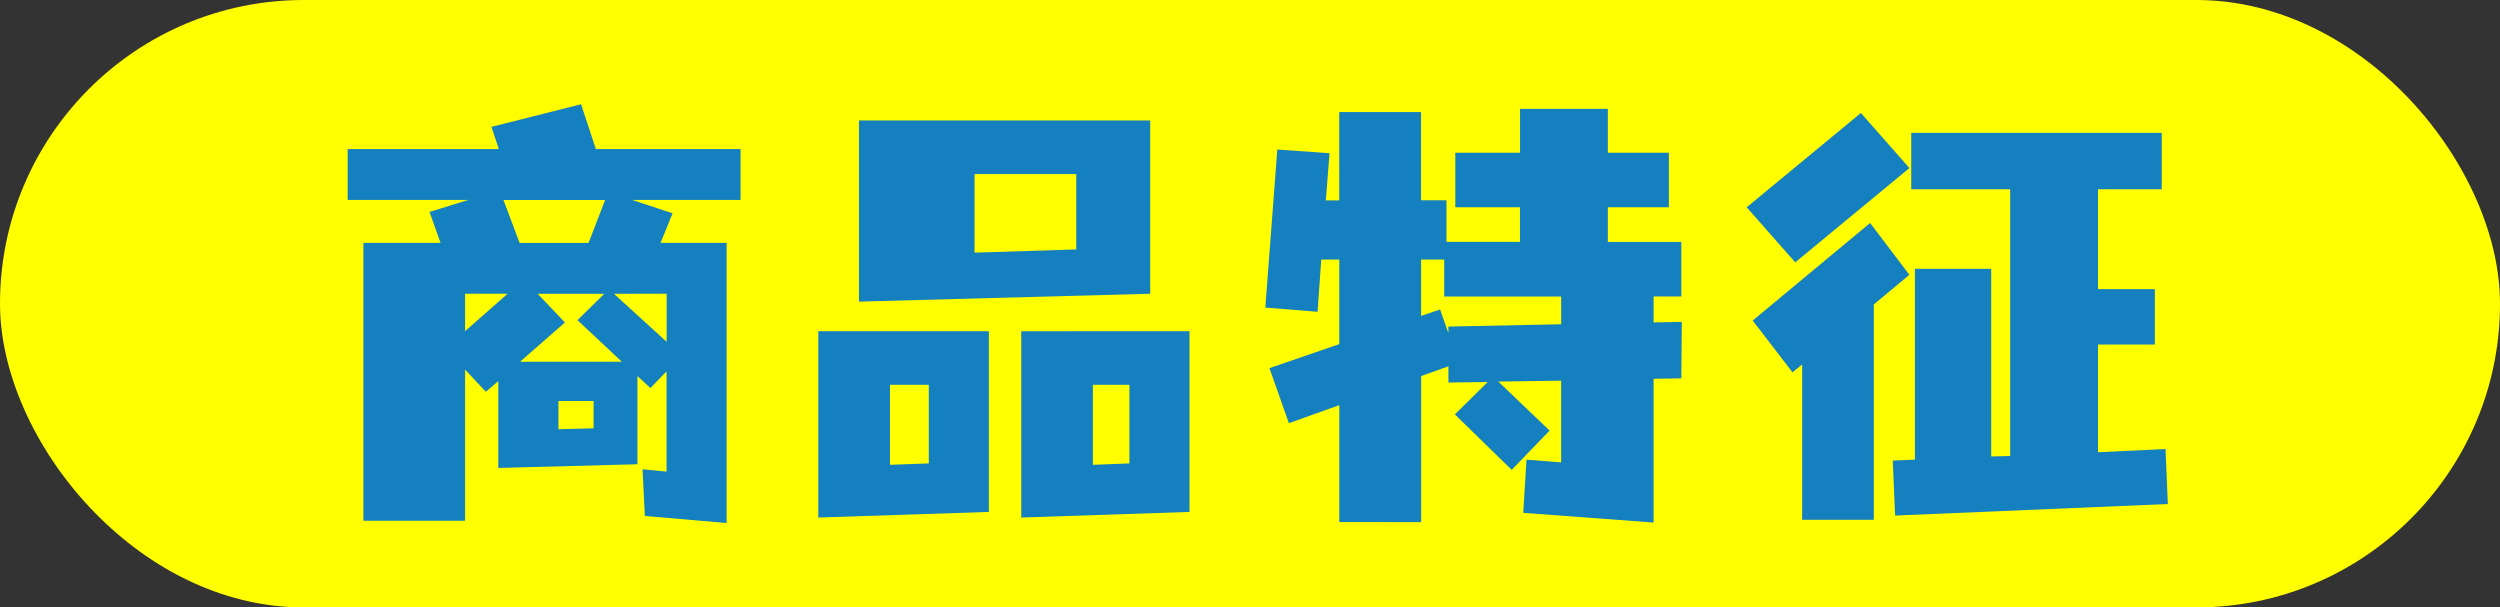 <svg xmlns="http://www.w3.org/2000/svg" viewBox="0 0 178.501 43.37"><rect x="0" y="0" width="178.501" height="43.37" fill="#333333" stroke="none"/><defs><style>.cls-1{fill:#ff0;}.cls-2{fill:#1580bf;}</style></defs><g id="レイヤー_2" data-name="レイヤー 2"><g id="デザイン"><rect class="cls-1" width="178.501" height="43.37" rx="21.685"/><path class="cls-2" d="M33.207,26.387V37.179H25.946V17.343h5.512l-.792-2.211,2.772-.858H24.824V10.643H35.616l-.528-1.584,6.4-1.617,1.056,3.2H52.878v3.631H45.122l2.9.957-.858,2.112h4.719v20l-5.841-.5-.165-3.334,1.715.165V26.518l-1.154,1.189-.925-.859v6.3l-9.934.264v-6.2l-.891.76Zm0-2.74,3.036-2.674H33.207Zm3.894-6.3h4.918l1.188-3.069H35.946Zm.033,8.482H44.4l-3.168-2.97,1.914-1.882H38.388l1.948,2.047Zm2.74,4.819,2.508-.066V28.631H39.874Zm3.961-9.671L47.6,24.406V20.973Z"/><path class="cls-2" d="M58.427,23.647H70.606V36.552l-12.179.4ZM61.332,8.6H82.125V20.973l-20.793.562Zm2.212,24.588,2.772-.1V27.475H63.544Zm6.04-15.149,7.26-.231v-5.38h-7.26Zm3.333,5.611H84.93V36.552l-12.013.4Zm5.116,9.538,2.607-.1V27.475H78.033Z"/><path class="cls-2" d="M103.91,10.907h4.621V7.772h6.27v3.135h4.358V14.8H114.8v2.475h5.248v3.895h-1.98V23.02l2.014-.033-.034,4.026-1.98.033V37.311l-9.307-.693.231-3.8,2.475.2V27.179l-4.488.065,3.663,3.5-2.706,2.805-4.059-3.96,2.342-2.31-2.8.032V26.155l-1.948.693v10.43H95.626v-8.35l-3.6,1.287-1.387-3.928,4.984-1.716v-6.04H94.339l-.264,3.73-3.73-.3L91.2,10.676l3.729.264-.264,3.367h.957V8h5.841v6.3h1.816v2.97h5.248V14.8H103.91Zm-.792,7.624h-1.651v4.027l1.354-.462.594,1.683v-.462l8.053-.165v-1.98h-8.35Z"/><path class="cls-2" d="M124.714,14.8l8.153-6.733L136.332,12l-8.153,6.733Zm.429,8.086,8.383-6.964,2.806,3.7-2.541,2.113v15.38h-5.117V26.023l-.692.561Zm10,10,1.584-.066V19.191h5.445v13.4l1.354-.033V13.514h-7.063V9.488h17.888v4.026H149.8v7.13h4.06V24.6H149.8v7.69l4.82-.231.165,3.928-19.474.825Z"/></g></g></svg>